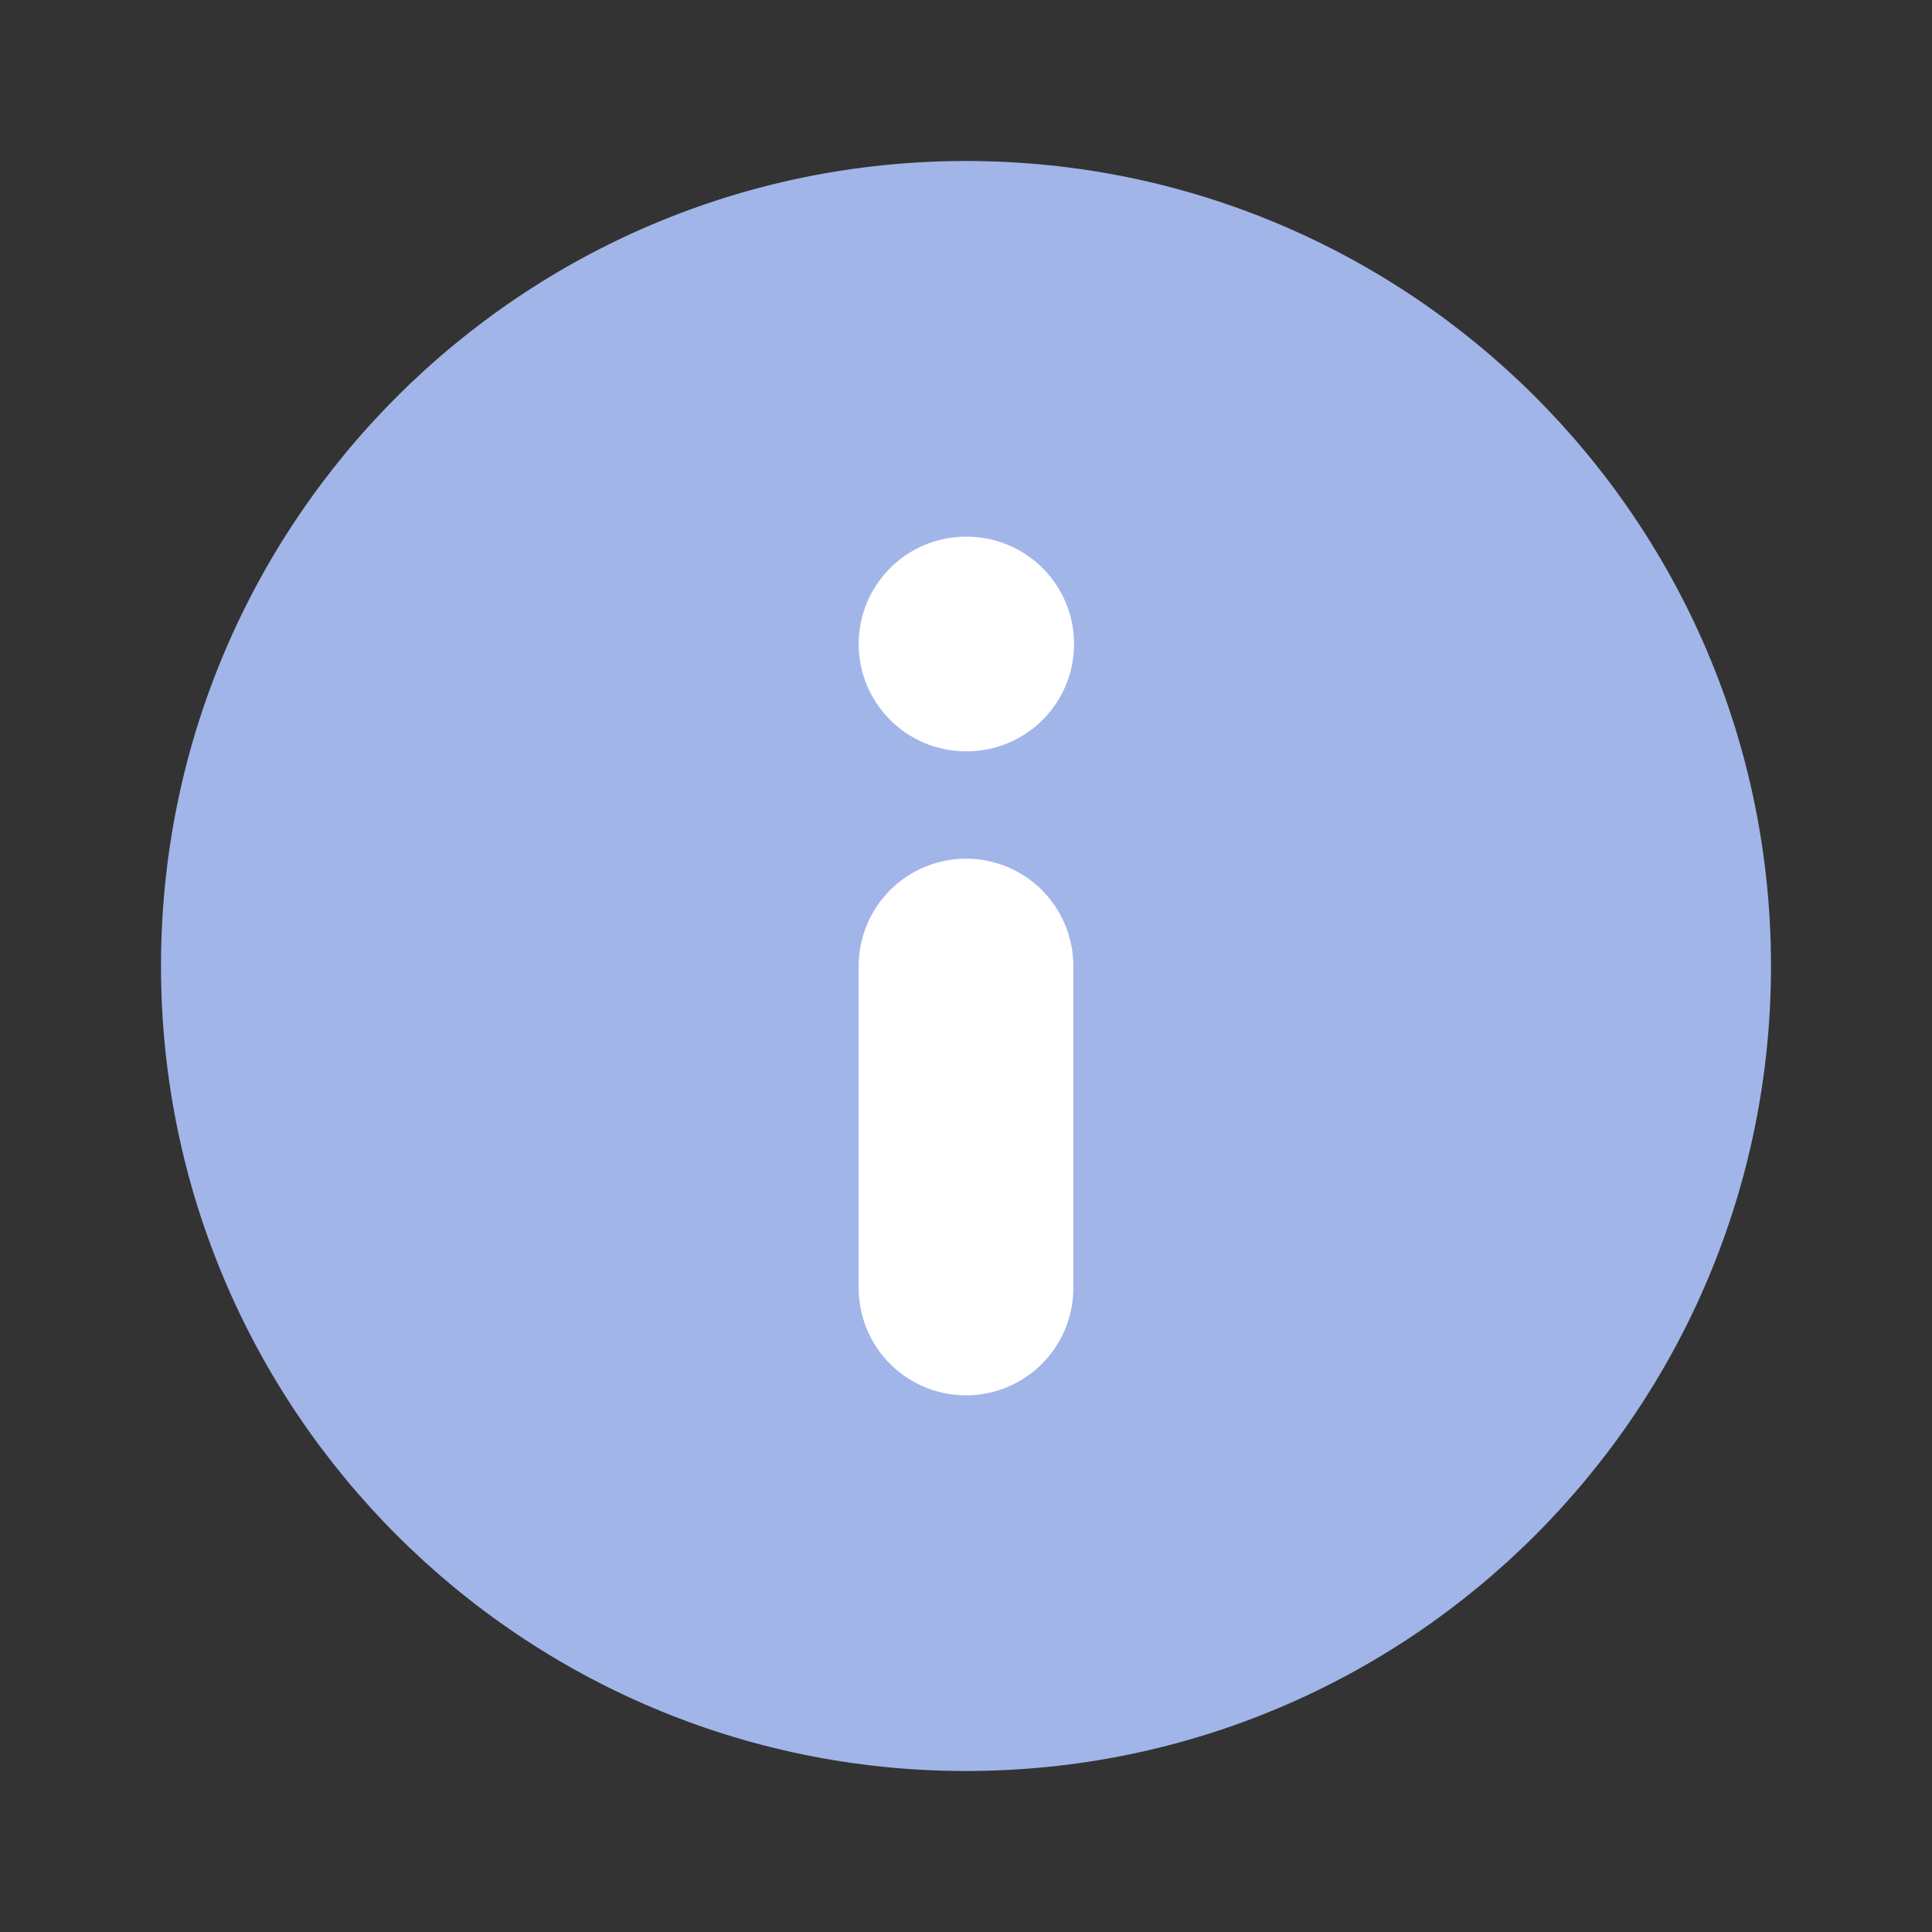 <svg width="18" height="18" viewBox="0 0 18 18" fill="none" xmlns="http://www.w3.org/2000/svg">
<rect x="0" y="0" width="18" height="18" fill="#333333" stroke="none"/>
<path d="M9 16.5C13.142 16.5 16.5 13.142 16.5 9C16.5 4.858 13.142 1.5 9 1.5C4.858 1.5 1.5 4.858 1.5 9C1.5 13.142 4.858 16.5 9 16.5Z" fill="#A1B5E9"/>
<path d="M9 12V9" stroke="white" stroke-width="2" stroke-linecap="round" stroke-linejoin="round"/>
<path d="M9 6H9.007" stroke="white" stroke-width="2" stroke-linecap="round" stroke-linejoin="round"/>
</svg>
